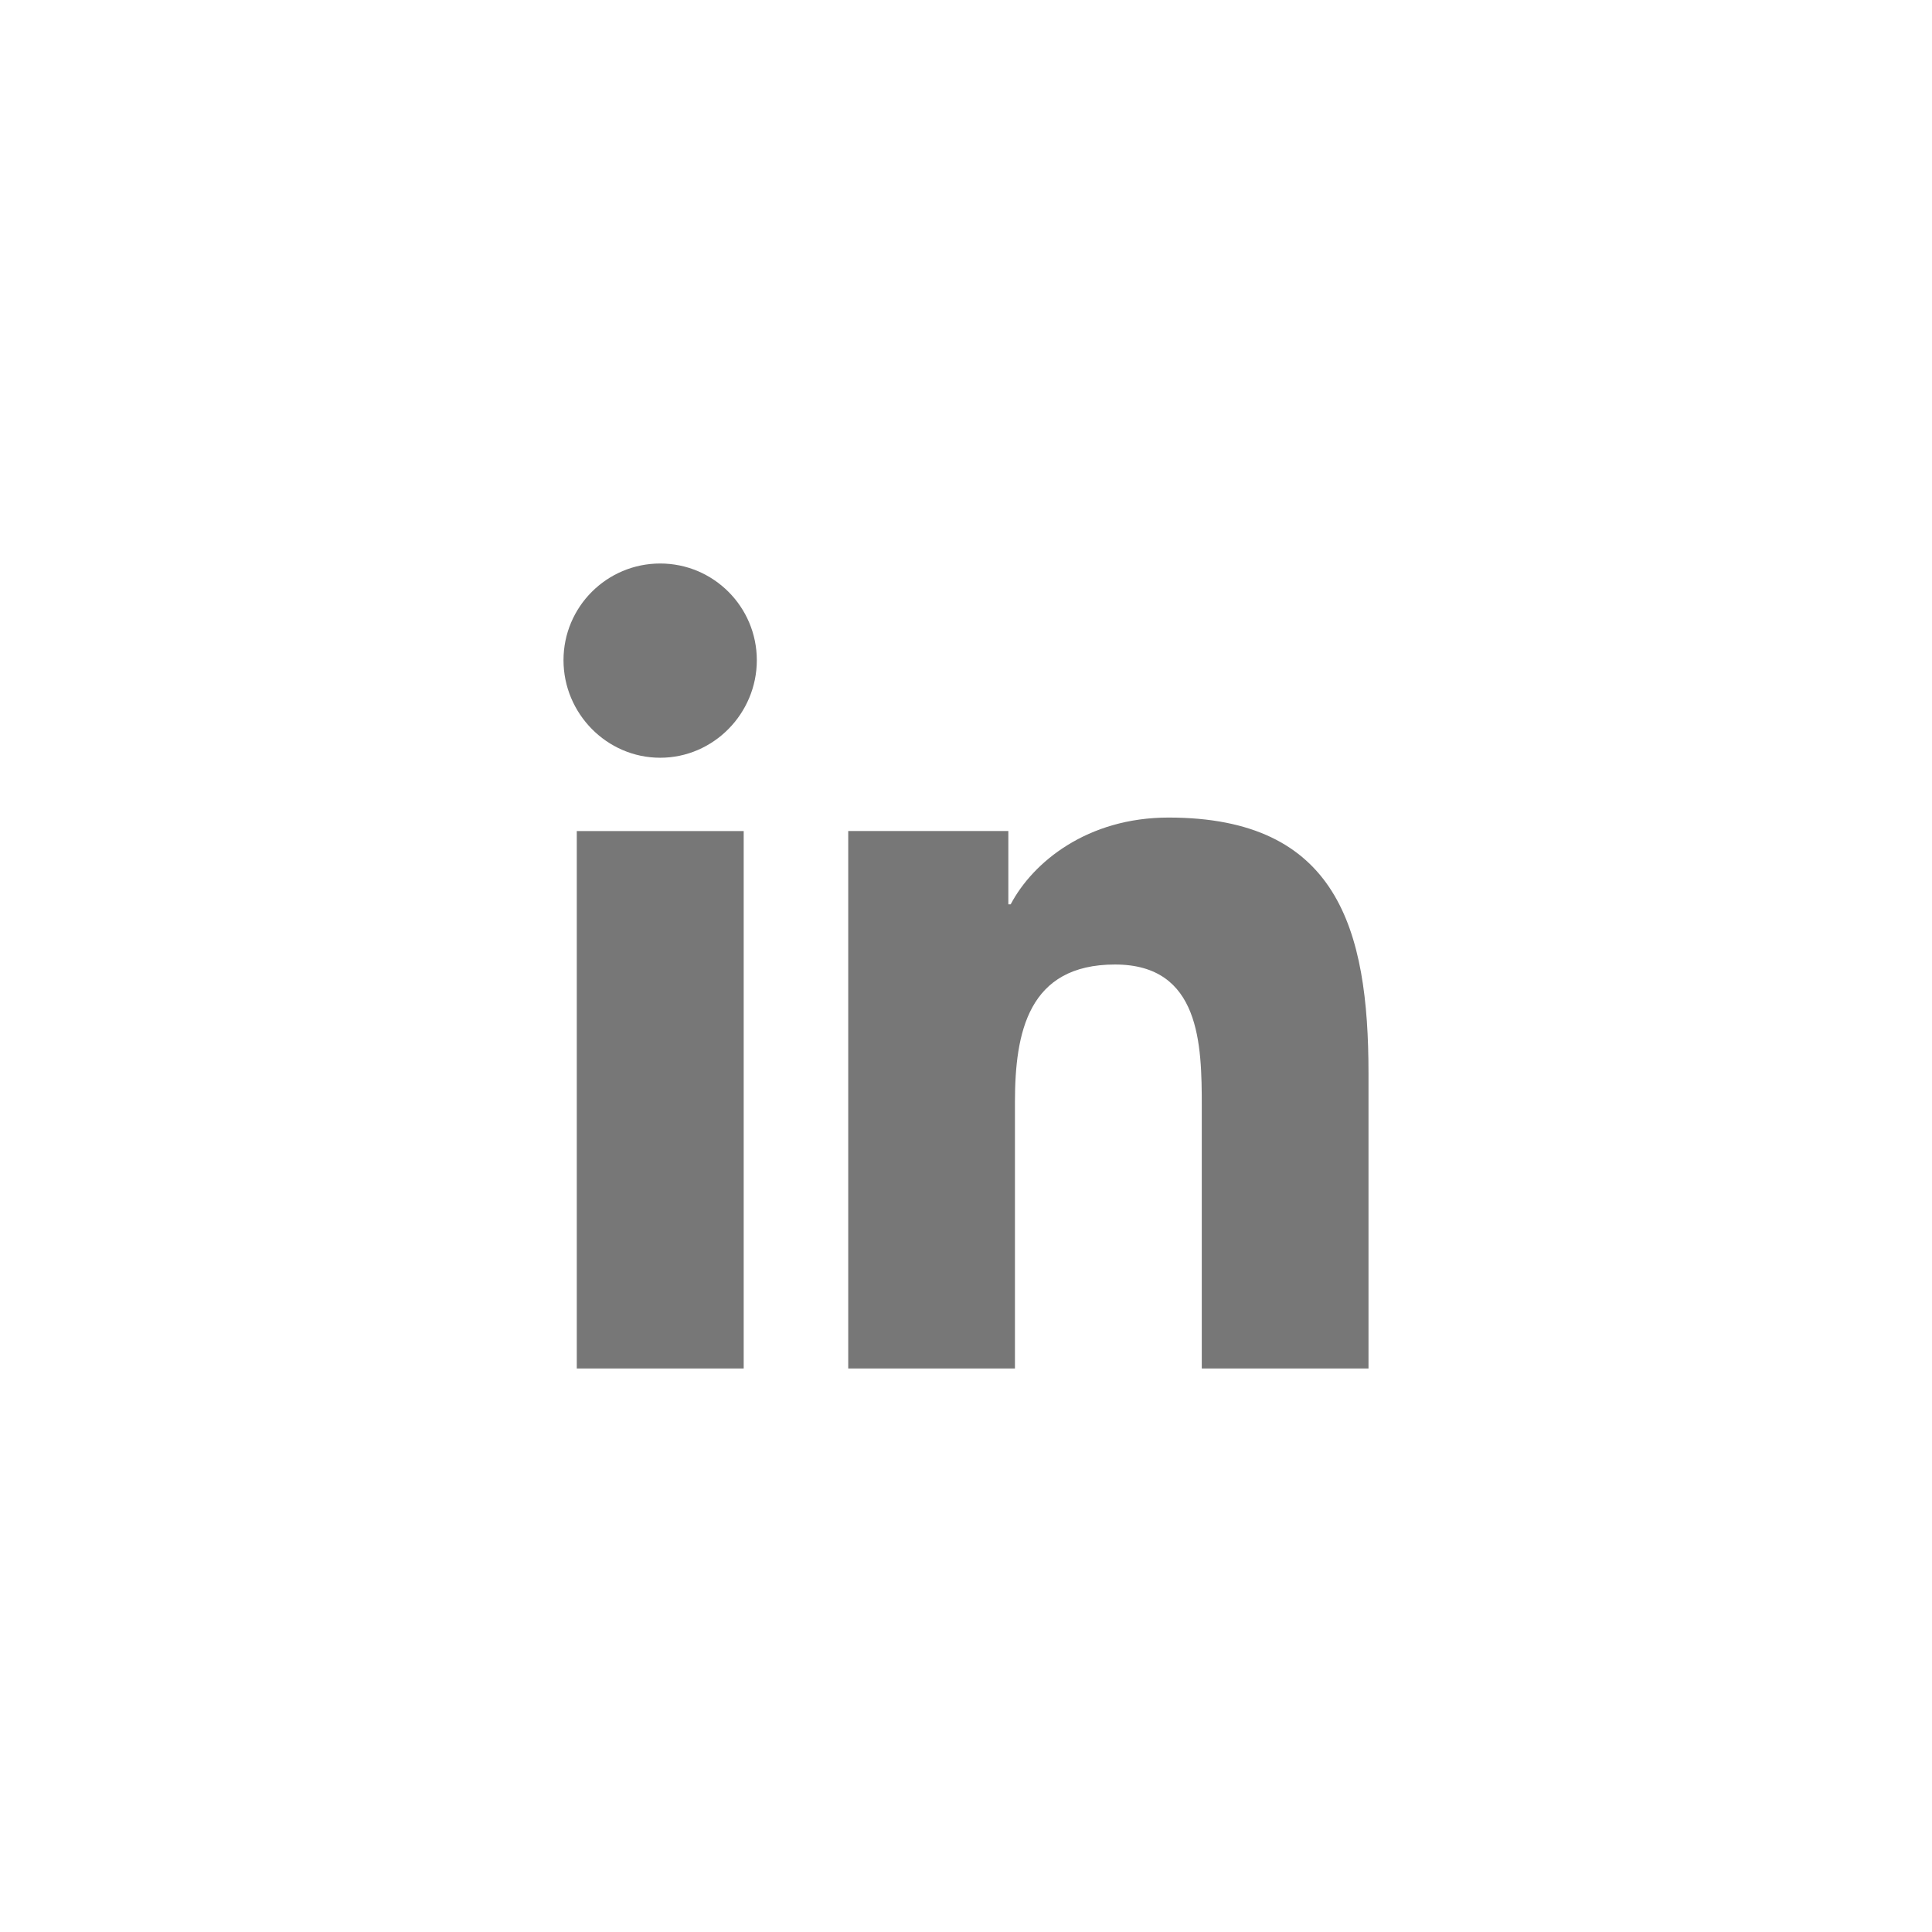 <svg width="48" height="48" viewBox="0 0 48 48" fill="none" xmlns="http://www.w3.org/2000/svg">
<rect width="48" height="48" fill="white"/>
<path fill-rule="evenodd" clip-rule="evenodd" d="M14 16.402C14 15.076 15.076 14 16.402 14C17.727 14 18.802 15.076 18.803 16.402C18.803 17.727 17.727 18.826 16.402 18.826C15.076 18.826 14 17.727 14 16.402ZM33.995 34L34 33.999V26.664C34 23.076 33.227 20.312 29.032 20.312C27.016 20.312 25.663 21.418 25.11 22.468H25.052V20.647H21.074V33.999H25.216V27.387C25.216 25.647 25.546 23.963 27.702 23.963C29.826 23.963 29.858 25.95 29.858 27.499V34H33.995ZM14.33 20.648H18.477V34H14.33V20.648Z" fill="#777777"/>
</svg>
